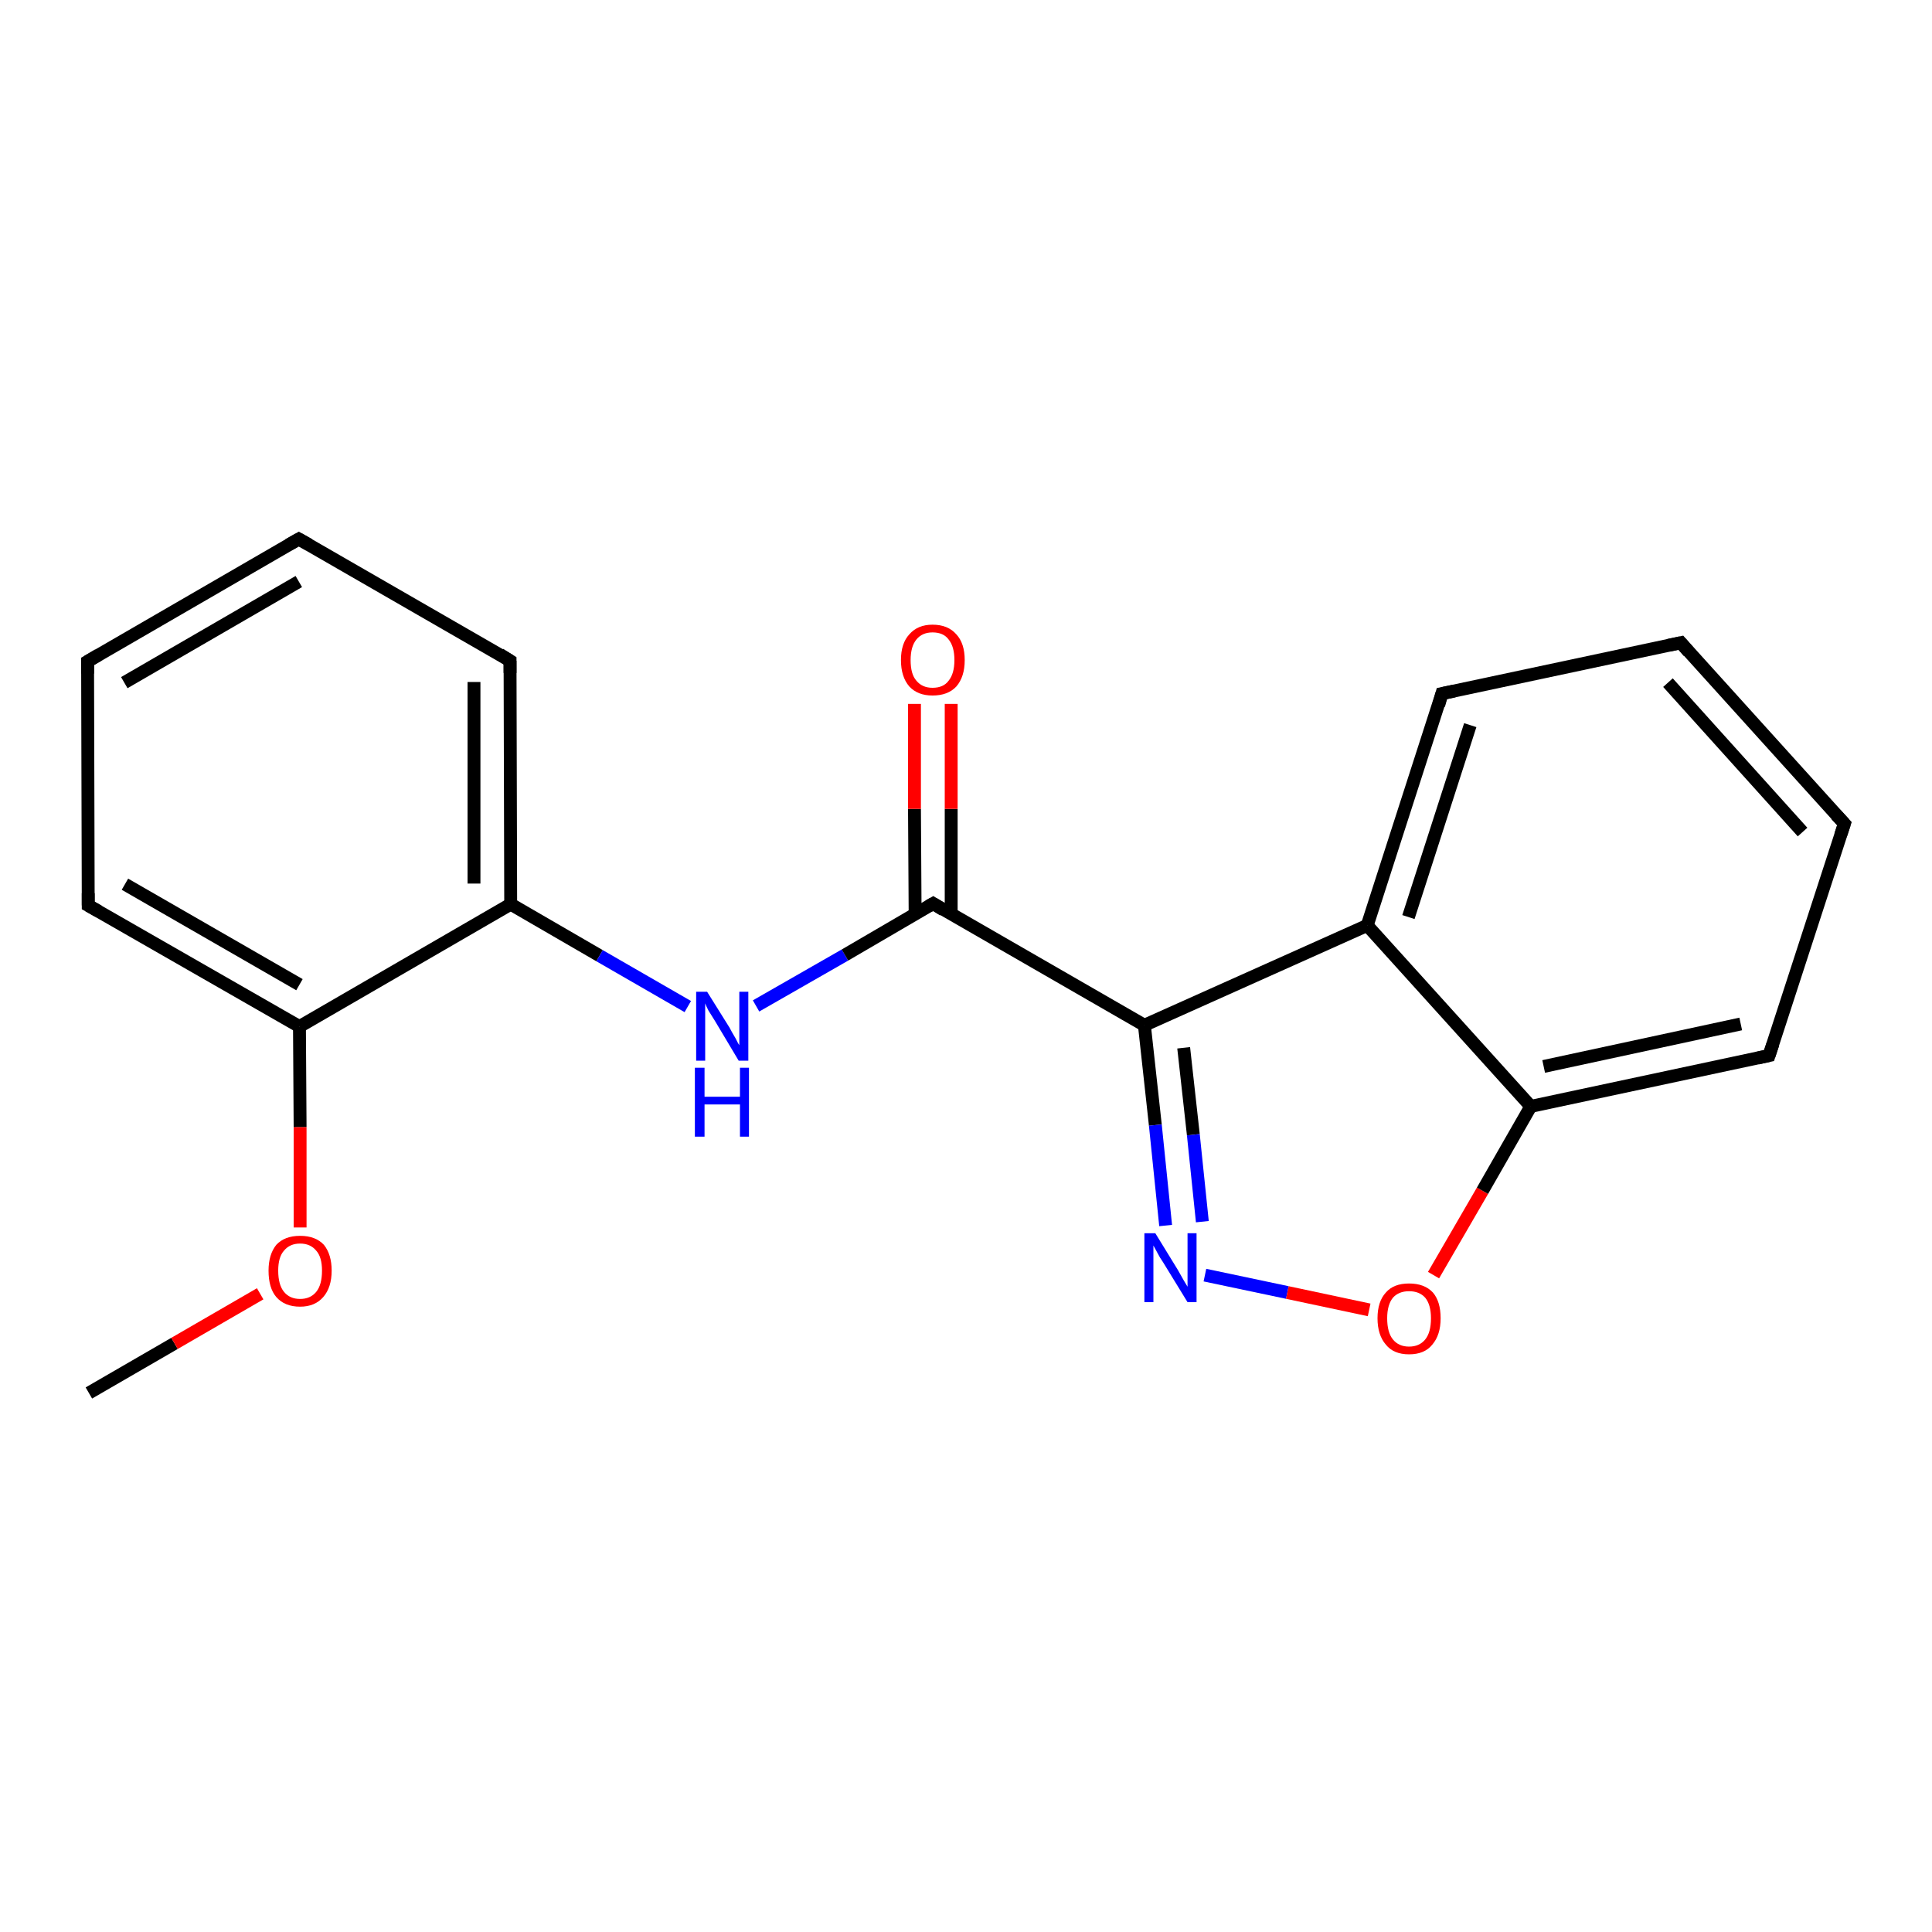 <?xml version='1.0' encoding='iso-8859-1'?>
<svg version='1.1' baseProfile='full'
              xmlns='http://www.w3.org/2000/svg'
                      xmlns:rdkit='http://www.rdkit.org/xml'
                      xmlns:xlink='http://www.w3.org/1999/xlink'
                  xml:space='preserve'
width='300px' height='300px' viewBox='0 0 300 300'>
<!-- END OF HEADER -->
<rect style='opacity:1.0;fill:#FFFFFF;stroke:none' width='300.0' height='300.0' x='0.0' y='0.0'> </rect>
<path class='bond-0 atom-0 atom-1' d='M 13.8,216.3 L 27.1,208.6' style='fill:none;fill-rule:evenodd;stroke:#000000;stroke-width:2.0px;stroke-linecap:butt;stroke-linejoin:miter;stroke-opacity:1' />
<path class='bond-0 atom-0 atom-1' d='M 27.1,208.6 L 40.4,200.9' style='fill:none;fill-rule:evenodd;stroke:#FF0000;stroke-width:2.0px;stroke-linecap:butt;stroke-linejoin:miter;stroke-opacity:1' />
<path class='bond-1 atom-1 atom-2' d='M 46.6,190.6 L 46.6,175.0' style='fill:none;fill-rule:evenodd;stroke:#FF0000;stroke-width:2.0px;stroke-linecap:butt;stroke-linejoin:miter;stroke-opacity:1' />
<path class='bond-1 atom-1 atom-2' d='M 46.6,175.0 L 46.5,159.4' style='fill:none;fill-rule:evenodd;stroke:#000000;stroke-width:2.0px;stroke-linecap:butt;stroke-linejoin:miter;stroke-opacity:1' />
<path class='bond-2 atom-2 atom-3' d='M 46.5,159.4 L 13.7,140.6' style='fill:none;fill-rule:evenodd;stroke:#000000;stroke-width:2.0px;stroke-linecap:butt;stroke-linejoin:miter;stroke-opacity:1' />
<path class='bond-2 atom-2 atom-3' d='M 46.5,152.9 L 19.4,137.3' style='fill:none;fill-rule:evenodd;stroke:#000000;stroke-width:2.0px;stroke-linecap:butt;stroke-linejoin:miter;stroke-opacity:1' />
<path class='bond-3 atom-3 atom-4' d='M 13.7,140.6 L 13.6,102.7' style='fill:none;fill-rule:evenodd;stroke:#000000;stroke-width:2.0px;stroke-linecap:butt;stroke-linejoin:miter;stroke-opacity:1' />
<path class='bond-4 atom-4 atom-5' d='M 13.6,102.7 L 46.4,83.7' style='fill:none;fill-rule:evenodd;stroke:#000000;stroke-width:2.0px;stroke-linecap:butt;stroke-linejoin:miter;stroke-opacity:1' />
<path class='bond-4 atom-4 atom-5' d='M 19.3,106.0 L 46.4,90.3' style='fill:none;fill-rule:evenodd;stroke:#000000;stroke-width:2.0px;stroke-linecap:butt;stroke-linejoin:miter;stroke-opacity:1' />
<path class='bond-5 atom-5 atom-6' d='M 46.4,83.7 L 79.2,102.6' style='fill:none;fill-rule:evenodd;stroke:#000000;stroke-width:2.0px;stroke-linecap:butt;stroke-linejoin:miter;stroke-opacity:1' />
<path class='bond-6 atom-6 atom-7' d='M 79.2,102.6 L 79.3,140.4' style='fill:none;fill-rule:evenodd;stroke:#000000;stroke-width:2.0px;stroke-linecap:butt;stroke-linejoin:miter;stroke-opacity:1' />
<path class='bond-6 atom-6 atom-7' d='M 73.6,105.9 L 73.6,137.2' style='fill:none;fill-rule:evenodd;stroke:#000000;stroke-width:2.0px;stroke-linecap:butt;stroke-linejoin:miter;stroke-opacity:1' />
<path class='bond-7 atom-7 atom-8' d='M 79.3,140.4 L 93.1,148.4' style='fill:none;fill-rule:evenodd;stroke:#000000;stroke-width:2.0px;stroke-linecap:butt;stroke-linejoin:miter;stroke-opacity:1' />
<path class='bond-7 atom-7 atom-8' d='M 93.1,148.4 L 106.8,156.3' style='fill:none;fill-rule:evenodd;stroke:#0000FF;stroke-width:2.0px;stroke-linecap:butt;stroke-linejoin:miter;stroke-opacity:1' />
<path class='bond-8 atom-8 atom-9' d='M 117.4,156.2 L 131.2,148.3' style='fill:none;fill-rule:evenodd;stroke:#0000FF;stroke-width:2.0px;stroke-linecap:butt;stroke-linejoin:miter;stroke-opacity:1' />
<path class='bond-8 atom-8 atom-9' d='M 131.2,148.3 L 144.9,140.3' style='fill:none;fill-rule:evenodd;stroke:#000000;stroke-width:2.0px;stroke-linecap:butt;stroke-linejoin:miter;stroke-opacity:1' />
<path class='bond-9 atom-9 atom-10' d='M 147.7,142.0 L 147.7,125.6' style='fill:none;fill-rule:evenodd;stroke:#000000;stroke-width:2.0px;stroke-linecap:butt;stroke-linejoin:miter;stroke-opacity:1' />
<path class='bond-9 atom-9 atom-10' d='M 147.7,125.6 L 147.7,109.3' style='fill:none;fill-rule:evenodd;stroke:#FF0000;stroke-width:2.0px;stroke-linecap:butt;stroke-linejoin:miter;stroke-opacity:1' />
<path class='bond-9 atom-9 atom-10' d='M 142.1,142.0 L 142.0,125.6' style='fill:none;fill-rule:evenodd;stroke:#000000;stroke-width:2.0px;stroke-linecap:butt;stroke-linejoin:miter;stroke-opacity:1' />
<path class='bond-9 atom-9 atom-10' d='M 142.0,125.6 L 142.0,109.3' style='fill:none;fill-rule:evenodd;stroke:#FF0000;stroke-width:2.0px;stroke-linecap:butt;stroke-linejoin:miter;stroke-opacity:1' />
<path class='bond-10 atom-9 atom-11' d='M 144.9,140.3 L 177.7,159.2' style='fill:none;fill-rule:evenodd;stroke:#000000;stroke-width:2.0px;stroke-linecap:butt;stroke-linejoin:miter;stroke-opacity:1' />
<path class='bond-11 atom-11 atom-12' d='M 177.7,159.2 L 179.4,174.7' style='fill:none;fill-rule:evenodd;stroke:#000000;stroke-width:2.0px;stroke-linecap:butt;stroke-linejoin:miter;stroke-opacity:1' />
<path class='bond-11 atom-11 atom-12' d='M 179.4,174.7 L 181.0,190.3' style='fill:none;fill-rule:evenodd;stroke:#0000FF;stroke-width:2.0px;stroke-linecap:butt;stroke-linejoin:miter;stroke-opacity:1' />
<path class='bond-11 atom-11 atom-12' d='M 183.8,162.7 L 185.3,176.2' style='fill:none;fill-rule:evenodd;stroke:#000000;stroke-width:2.0px;stroke-linecap:butt;stroke-linejoin:miter;stroke-opacity:1' />
<path class='bond-11 atom-11 atom-12' d='M 185.3,176.2 L 186.7,189.7' style='fill:none;fill-rule:evenodd;stroke:#0000FF;stroke-width:2.0px;stroke-linecap:butt;stroke-linejoin:miter;stroke-opacity:1' />
<path class='bond-12 atom-12 atom-13' d='M 187.1,198.0 L 199.9,200.7' style='fill:none;fill-rule:evenodd;stroke:#0000FF;stroke-width:2.0px;stroke-linecap:butt;stroke-linejoin:miter;stroke-opacity:1' />
<path class='bond-12 atom-12 atom-13' d='M 199.9,200.7 L 212.6,203.4' style='fill:none;fill-rule:evenodd;stroke:#FF0000;stroke-width:2.0px;stroke-linecap:butt;stroke-linejoin:miter;stroke-opacity:1' />
<path class='bond-13 atom-13 atom-14' d='M 222.6,198.0 L 230.2,184.9' style='fill:none;fill-rule:evenodd;stroke:#FF0000;stroke-width:2.0px;stroke-linecap:butt;stroke-linejoin:miter;stroke-opacity:1' />
<path class='bond-13 atom-13 atom-14' d='M 230.2,184.9 L 237.7,171.8' style='fill:none;fill-rule:evenodd;stroke:#000000;stroke-width:2.0px;stroke-linecap:butt;stroke-linejoin:miter;stroke-opacity:1' />
<path class='bond-14 atom-14 atom-15' d='M 237.7,171.8 L 274.7,163.9' style='fill:none;fill-rule:evenodd;stroke:#000000;stroke-width:2.0px;stroke-linecap:butt;stroke-linejoin:miter;stroke-opacity:1' />
<path class='bond-14 atom-14 atom-15' d='M 239.7,165.6 L 270.3,159.0' style='fill:none;fill-rule:evenodd;stroke:#000000;stroke-width:2.0px;stroke-linecap:butt;stroke-linejoin:miter;stroke-opacity:1' />
<path class='bond-15 atom-15 atom-16' d='M 274.7,163.9 L 286.4,127.9' style='fill:none;fill-rule:evenodd;stroke:#000000;stroke-width:2.0px;stroke-linecap:butt;stroke-linejoin:miter;stroke-opacity:1' />
<path class='bond-16 atom-16 atom-17' d='M 286.4,127.9 L 261.0,99.8' style='fill:none;fill-rule:evenodd;stroke:#000000;stroke-width:2.0px;stroke-linecap:butt;stroke-linejoin:miter;stroke-opacity:1' />
<path class='bond-16 atom-16 atom-17' d='M 279.9,129.2 L 259.0,106.0' style='fill:none;fill-rule:evenodd;stroke:#000000;stroke-width:2.0px;stroke-linecap:butt;stroke-linejoin:miter;stroke-opacity:1' />
<path class='bond-17 atom-17 atom-18' d='M 261.0,99.8 L 223.9,107.7' style='fill:none;fill-rule:evenodd;stroke:#000000;stroke-width:2.0px;stroke-linecap:butt;stroke-linejoin:miter;stroke-opacity:1' />
<path class='bond-18 atom-18 atom-19' d='M 223.9,107.7 L 212.3,143.7' style='fill:none;fill-rule:evenodd;stroke:#000000;stroke-width:2.0px;stroke-linecap:butt;stroke-linejoin:miter;stroke-opacity:1' />
<path class='bond-18 atom-18 atom-19' d='M 228.3,112.6 L 218.7,142.4' style='fill:none;fill-rule:evenodd;stroke:#000000;stroke-width:2.0px;stroke-linecap:butt;stroke-linejoin:miter;stroke-opacity:1' />
<path class='bond-19 atom-7 atom-2' d='M 79.3,140.4 L 46.5,159.4' style='fill:none;fill-rule:evenodd;stroke:#000000;stroke-width:2.0px;stroke-linecap:butt;stroke-linejoin:miter;stroke-opacity:1' />
<path class='bond-20 atom-19 atom-11' d='M 212.3,143.7 L 177.7,159.2' style='fill:none;fill-rule:evenodd;stroke:#000000;stroke-width:2.0px;stroke-linecap:butt;stroke-linejoin:miter;stroke-opacity:1' />
<path class='bond-21 atom-19 atom-14' d='M 212.3,143.7 L 237.7,171.8' style='fill:none;fill-rule:evenodd;stroke:#000000;stroke-width:2.0px;stroke-linecap:butt;stroke-linejoin:miter;stroke-opacity:1' />
<path d='M 15.3,141.5 L 13.7,140.6 L 13.7,138.7' style='fill:none;stroke:#000000;stroke-width:2.0px;stroke-linecap:butt;stroke-linejoin:miter;stroke-opacity:1;' />
<path d='M 13.6,104.6 L 13.6,102.7 L 15.3,101.7' style='fill:none;stroke:#000000;stroke-width:2.0px;stroke-linecap:butt;stroke-linejoin:miter;stroke-opacity:1;' />
<path d='M 44.8,84.6 L 46.4,83.7 L 48.0,84.6' style='fill:none;stroke:#000000;stroke-width:2.0px;stroke-linecap:butt;stroke-linejoin:miter;stroke-opacity:1;' />
<path d='M 77.6,101.6 L 79.2,102.6 L 79.2,104.5' style='fill:none;stroke:#000000;stroke-width:2.0px;stroke-linecap:butt;stroke-linejoin:miter;stroke-opacity:1;' />
<path d='M 144.2,140.7 L 144.9,140.3 L 146.5,141.3' style='fill:none;stroke:#000000;stroke-width:2.0px;stroke-linecap:butt;stroke-linejoin:miter;stroke-opacity:1;' />
<path d='M 272.9,164.3 L 274.7,163.9 L 275.3,162.1' style='fill:none;stroke:#000000;stroke-width:2.0px;stroke-linecap:butt;stroke-linejoin:miter;stroke-opacity:1;' />
<path d='M 285.8,129.7 L 286.4,127.9 L 285.1,126.5' style='fill:none;stroke:#000000;stroke-width:2.0px;stroke-linecap:butt;stroke-linejoin:miter;stroke-opacity:1;' />
<path d='M 262.2,101.2 L 261.0,99.8 L 259.1,100.2' style='fill:none;stroke:#000000;stroke-width:2.0px;stroke-linecap:butt;stroke-linejoin:miter;stroke-opacity:1;' />
<path d='M 225.8,107.3 L 223.9,107.7 L 223.4,109.5' style='fill:none;stroke:#000000;stroke-width:2.0px;stroke-linecap:butt;stroke-linejoin:miter;stroke-opacity:1;' />
<path class='atom-1' d='M 41.7 197.3
Q 41.7 194.8, 42.9 193.3
Q 44.2 191.9, 46.6 191.9
Q 49.0 191.9, 50.3 193.3
Q 51.5 194.8, 51.5 197.3
Q 51.5 199.9, 50.2 201.4
Q 48.9 202.9, 46.6 202.9
Q 44.2 202.9, 42.9 201.4
Q 41.7 200.0, 41.7 197.3
M 46.6 201.7
Q 48.2 201.7, 49.1 200.6
Q 50.0 199.5, 50.0 197.3
Q 50.0 195.2, 49.1 194.2
Q 48.2 193.1, 46.6 193.1
Q 45.0 193.1, 44.1 194.2
Q 43.2 195.2, 43.2 197.3
Q 43.2 199.5, 44.1 200.6
Q 45.0 201.7, 46.6 201.7
' fill='#FF0000'/>
<path class='atom-8' d='M 109.8 154.0
L 113.3 159.6
Q 113.6 160.2, 114.2 161.2
Q 114.7 162.2, 114.8 162.3
L 114.8 154.0
L 116.2 154.0
L 116.2 164.7
L 114.7 164.7
L 111.0 158.5
Q 110.5 157.7, 110.0 156.9
Q 109.6 156.1, 109.5 155.8
L 109.5 164.7
L 108.1 164.7
L 108.1 154.0
L 109.8 154.0
' fill='#0000FF'/>
<path class='atom-8' d='M 107.9 165.8
L 109.4 165.8
L 109.4 170.3
L 114.9 170.3
L 114.9 165.8
L 116.3 165.8
L 116.3 176.5
L 114.9 176.5
L 114.9 171.5
L 109.4 171.5
L 109.4 176.5
L 107.9 176.5
L 107.9 165.8
' fill='#0000FF'/>
<path class='atom-10' d='M 139.9 102.5
Q 139.9 99.9, 141.2 98.5
Q 142.5 97.0, 144.8 97.0
Q 147.2 97.0, 148.5 98.5
Q 149.8 99.9, 149.8 102.5
Q 149.8 105.1, 148.5 106.6
Q 147.2 108.0, 144.8 108.0
Q 142.5 108.0, 141.2 106.6
Q 139.9 105.1, 139.9 102.5
M 144.8 106.8
Q 146.5 106.8, 147.3 105.7
Q 148.2 104.6, 148.2 102.5
Q 148.2 100.4, 147.3 99.3
Q 146.5 98.2, 144.8 98.2
Q 143.2 98.2, 142.3 99.3
Q 141.4 100.4, 141.4 102.5
Q 141.4 104.7, 142.3 105.7
Q 143.2 106.8, 144.8 106.8
' fill='#FF0000'/>
<path class='atom-12' d='M 179.4 191.5
L 182.9 197.2
Q 183.2 197.7, 183.8 198.8
Q 184.4 199.8, 184.4 199.8
L 184.4 191.5
L 185.8 191.5
L 185.8 202.2
L 184.4 202.2
L 180.6 196.0
Q 180.1 195.3, 179.7 194.5
Q 179.2 193.6, 179.1 193.4
L 179.1 202.2
L 177.7 202.2
L 177.7 191.5
L 179.4 191.5
' fill='#0000FF'/>
<path class='atom-13' d='M 213.9 204.7
Q 213.9 202.1, 215.2 200.7
Q 216.4 199.3, 218.8 199.3
Q 221.2 199.3, 222.5 200.7
Q 223.7 202.1, 223.7 204.7
Q 223.7 207.3, 222.4 208.8
Q 221.2 210.3, 218.8 210.3
Q 216.4 210.3, 215.2 208.8
Q 213.9 207.3, 213.9 204.7
M 218.8 209.1
Q 220.4 209.1, 221.3 208.0
Q 222.2 206.9, 222.2 204.7
Q 222.2 202.6, 221.3 201.5
Q 220.4 200.5, 218.8 200.5
Q 217.2 200.5, 216.3 201.5
Q 215.4 202.6, 215.4 204.7
Q 215.4 206.9, 216.3 208.0
Q 217.2 209.1, 218.8 209.1
' fill='#FF0000'/>
</svg>
